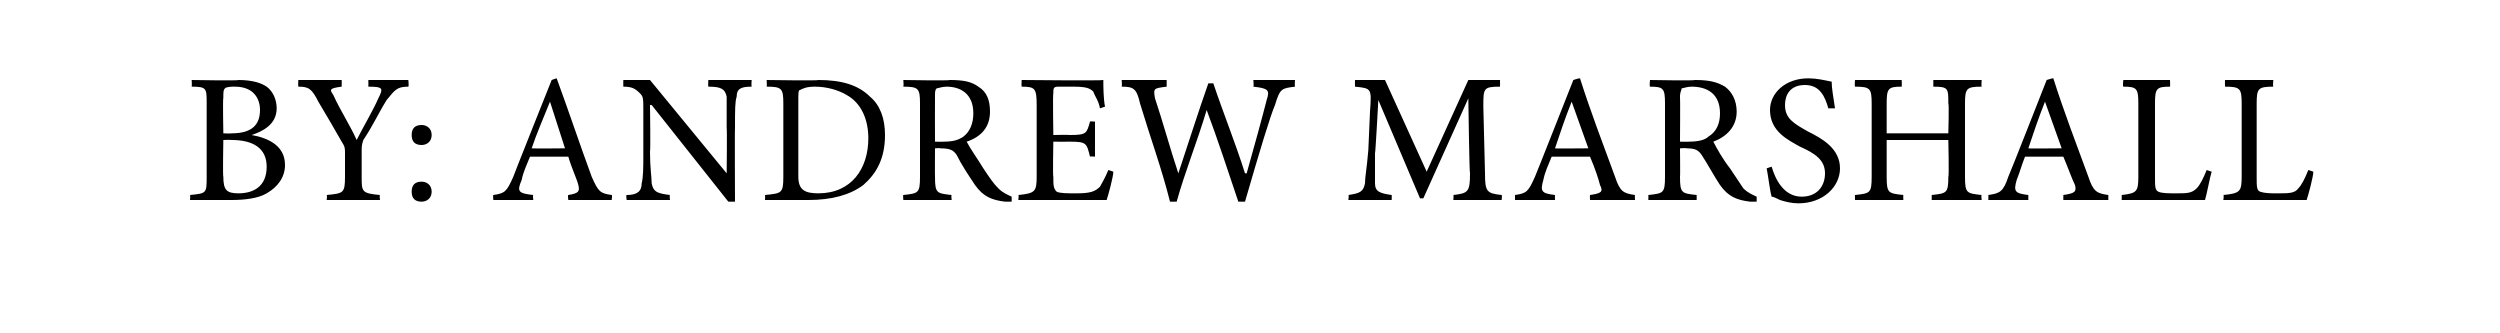 <?xml version="1.0" standalone="no"?>
<!DOCTYPE svg PUBLIC "-//W3C//DTD SVG 1.1//EN" "http://www.w3.org/Graphics/SVG/1.1/DTD/svg11.dtd">
<svg xmlns="http://www.w3.org/2000/svg" version="1.1" width="150px" height="20px" viewBox="0 -4 150 20" style="top:-4px">
  <desc>by: Andrew Marshall</desc>
  <defs/>
  <g id="Polygon125707">
    <path d="M 15.1 4.1 C 16.2 4.3 17.1 4.8 17.1 5.9 C 17.1 6.6 16.7 7.2 16 7.6 C 15.5 7.9 14.7 8 13.9 8 C 13.86 8 11.4 8 11.4 8 C 11.4 8 11.43 7.69 11.4 7.7 C 12.4 7.6 12.4 7.6 12.4 6.6 C 12.4 6.6 12.4 2.2 12.4 2.2 C 12.4 1.3 12.4 1.2 11.5 1.2 C 11.52 1.15 11.5 0.8 11.5 0.8 C 11.5 0.8 14.34 0.85 14.3 0.8 C 15.2 0.8 15.7 1 16 1.2 C 16.4 1.5 16.6 2 16.6 2.5 C 16.6 3.5 15.7 3.9 15.1 4.1 C 15.1 4.1 15.1 4.1 15.1 4.1 Z M 13.9 4 C 15.1 4 15.6 3.5 15.6 2.6 C 15.6 1.9 15.2 1.2 14.1 1.2 C 13.9 1.2 13.6 1.2 13.5 1.3 C 13.4 1.4 13.4 1.5 13.4 1.9 C 13.36 1.86 13.4 4 13.4 4 C 13.4 4 13.88 4.02 13.9 4 Z M 13.4 6.6 C 13.4 7.4 13.6 7.6 14.3 7.6 C 15.2 7.6 16 7.2 16 6 C 16 4.9 15.2 4.4 13.9 4.4 C 13.87 4.38 13.4 4.4 13.4 4.4 C 13.4 4.4 13.36 6.62 13.4 6.6 Z M 24.5 1.2 C 23.8 1.2 23.7 1.4 23.2 2 C 22.7 2.8 22.4 3.5 21.8 4.4 C 21.7 4.7 21.7 4.8 21.7 5.1 C 21.7 5.1 21.7 6.6 21.7 6.6 C 21.7 7.5 21.7 7.6 22.8 7.7 C 22.76 7.69 22.8 8 22.8 8 L 19.6 8 C 19.6 8 19.64 7.69 19.6 7.7 C 20.6 7.6 20.7 7.6 20.7 6.6 C 20.7 6.6 20.7 5.2 20.7 5.2 C 20.7 4.9 20.7 4.8 20.5 4.5 C 20.1 3.8 19.7 3.1 19.1 2.1 C 18.7 1.3 18.5 1.2 17.9 1.2 C 17.88 1.15 17.9 0.8 17.9 0.8 L 20.5 0.8 C 20.5 0.8 20.51 1.15 20.5 1.2 C 19.7 1.3 19.8 1.4 20 1.7 C 20.4 2.6 21 3.5 21.4 4.4 C 21.8 3.6 22.4 2.6 22.7 1.9 C 23 1.3 23 1.2 22.1 1.2 C 22.11 1.15 22.1 0.8 22.1 0.8 L 24.5 0.8 C 24.5 0.8 24.54 1.15 24.5 1.2 Z M 25.9 4.1 C 25.9 4.5 25.6 4.7 25.3 4.7 C 24.9 4.7 24.7 4.5 24.7 4.1 C 24.7 3.7 24.9 3.5 25.3 3.5 C 25.6 3.5 25.9 3.7 25.9 4.1 Z M 24.7 7.5 C 24.7 7.1 24.9 6.9 25.3 6.9 C 25.6 6.9 25.9 7.1 25.9 7.5 C 25.9 7.9 25.6 8.1 25.3 8.1 C 24.9 8.1 24.7 7.9 24.7 7.5 Z M 34.1 8 C 34.1 8 34.05 7.69 34.1 7.7 C 34.7 7.6 34.8 7.5 34.7 7.1 C 34.6 6.7 34.3 6.1 34.1 5.4 C 34.1 5.4 31.8 5.4 31.8 5.4 C 31.6 5.9 31.4 6.3 31.3 6.8 C 31 7.5 31.1 7.6 32 7.7 C 31.95 7.69 32 8 32 8 L 29.6 8 C 29.6 8 29.57 7.69 29.6 7.7 C 30.3 7.6 30.4 7.5 30.8 6.6 C 30.8 6.56 33.1 0.8 33.1 0.8 C 33.1 0.8 33.42 0.68 33.4 0.7 C 34.1 2.6 34.8 4.7 35.5 6.6 C 35.9 7.5 36 7.6 36.7 7.7 C 36.75 7.69 36.7 8 36.7 8 L 34.1 8 Z M 33 2.1 C 33 2.1 32.95 2.11 33 2.1 C 32.6 3.1 32.2 4 31.9 4.9 C 31.92 4.92 33.9 4.9 33.9 4.9 L 33 2.1 Z M 45.1 1.2 C 44.5 1.2 44.2 1.3 44.2 1.8 C 44.1 2.1 44.1 2.6 44.1 3.7 C 44.08 3.66 44.1 8.1 44.1 8.1 L 43.7 8.1 L 39.1 2.3 L 39 2.3 C 39 2.3 39.04 5.09 39 5.1 C 39 6.1 39.1 6.6 39.1 7 C 39.2 7.5 39.4 7.6 40.2 7.7 C 40.16 7.69 40.2 8 40.2 8 L 37.6 8 C 37.6 8 37.55 7.69 37.6 7.7 C 38.2 7.7 38.5 7.5 38.5 7 C 38.6 6.6 38.6 6.1 38.6 5.1 C 38.6 5.1 38.6 2.7 38.6 2.7 C 38.6 1.9 38.6 1.8 38.4 1.6 C 38.1 1.3 37.9 1.2 37.4 1.2 C 37.39 1.15 37.4 0.8 37.4 0.8 L 39 0.8 L 43.6 6.4 L 43.6 6.4 C 43.6 6.4 43.63 3.66 43.6 3.7 C 43.6 2.7 43.6 2.1 43.6 1.8 C 43.5 1.3 43.2 1.2 42.5 1.2 C 42.48 1.15 42.5 0.8 42.5 0.8 L 45.1 0.8 C 45.1 0.8 45.07 1.15 45.1 1.2 Z M 49.1 0.8 C 50.5 0.8 51.5 1.1 52.2 1.8 C 52.8 2.3 53.1 3.1 53.1 4.1 C 53.1 5.5 52.6 6.4 51.8 7.1 C 51 7.7 49.9 8 48.5 8 C 48.53 8 45.9 8 45.9 8 C 45.9 8 45.92 7.7 45.9 7.7 C 46.9 7.6 47 7.6 47 6.6 C 47 6.6 47 2.2 47 2.2 C 47 1.3 46.9 1.2 46 1.2 C 46.02 1.17 46 0.8 46 0.8 C 46 0.8 49.11 0.85 49.1 0.8 Z M 47.9 6.6 C 47.9 7.4 48.3 7.6 49.1 7.6 C 51.1 7.6 52.1 6.1 52.1 4.3 C 52.1 3.2 51.7 2.2 50.8 1.7 C 50.3 1.4 49.6 1.2 48.9 1.2 C 48.4 1.2 48.2 1.3 48 1.4 C 47.9 1.4 47.9 1.6 47.9 2 C 47.9 2 47.9 6.6 47.9 6.6 Z M 60.7 8.1 C 60.5 8.1 60.4 8.1 60.3 8.1 C 59.5 8 59 7.8 58.5 7.1 C 58.1 6.5 57.7 5.9 57.4 5.3 C 57.2 5 57 4.9 56.4 4.9 C 56.44 4.87 56.1 4.9 56.1 4.9 C 56.1 4.9 56.09 6.62 56.1 6.6 C 56.1 7.6 56.2 7.6 57.1 7.7 C 57.06 7.69 57.1 8 57.1 8 L 54.2 8 C 54.2 8 54.17 7.69 54.2 7.7 C 55.1 7.6 55.2 7.6 55.2 6.6 C 55.2 6.6 55.2 2.2 55.2 2.2 C 55.2 1.3 55.1 1.2 54.2 1.2 C 54.23 1.15 54.2 0.8 54.2 0.8 C 54.2 0.8 56.95 0.85 57 0.8 C 57.8 0.8 58.3 0.9 58.7 1.2 C 59.2 1.5 59.4 2 59.4 2.7 C 59.4 3.6 58.9 4.2 58 4.5 C 58.2 4.9 58.7 5.6 59 6.1 C 59.4 6.7 59.6 7 59.9 7.3 C 60.2 7.6 60.5 7.7 60.7 7.8 C 60.7 7.8 60.7 8.1 60.7 8.1 Z M 56.6 4.5 C 57.2 4.5 57.5 4.4 57.8 4.2 C 58.2 3.9 58.4 3.4 58.4 2.8 C 58.4 1.6 57.6 1.2 56.8 1.2 C 56.5 1.2 56.3 1.3 56.2 1.3 C 56.1 1.4 56.1 1.5 56.1 1.8 C 56.09 1.8 56.1 4.5 56.1 4.5 C 56.1 4.5 56.61 4.51 56.6 4.5 Z M 66.8 6.3 C 66.8 6.6 66.5 7.7 66.4 8 C 66.44 8 61.1 8 61.1 8 C 61.1 8 61.14 7.69 61.1 7.7 C 62.1 7.6 62.2 7.5 62.2 6.6 C 62.2 6.6 62.2 2.3 62.2 2.3 C 62.2 1.3 62.1 1.2 61.3 1.2 C 61.28 1.15 61.3 0.8 61.3 0.8 C 61.3 0.8 66.18 0.85 66.2 0.8 C 66.2 1.1 66.2 1.9 66.3 2.4 C 66.3 2.4 66 2.5 66 2.5 C 65.9 2 65.7 1.8 65.6 1.5 C 65.4 1.3 65.2 1.2 64.4 1.2 C 64.4 1.2 63.5 1.2 63.5 1.2 C 63.2 1.2 63.2 1.3 63.2 1.6 C 63.16 1.58 63.2 4.1 63.2 4.1 C 63.2 4.1 64.19 4.08 64.2 4.1 C 65.2 4.1 65.2 4 65.4 3.3 C 65.38 3.26 65.7 3.3 65.7 3.3 L 65.7 5.4 C 65.7 5.4 65.38 5.37 65.4 5.4 C 65.2 4.6 65.2 4.5 64.2 4.5 C 64.2 4.51 63.2 4.5 63.2 4.5 C 63.2 4.5 63.16 6.59 63.2 6.6 C 63.2 7.1 63.2 7.3 63.4 7.5 C 63.6 7.6 64 7.6 64.6 7.6 C 65.4 7.6 65.7 7.5 66 7.2 C 66.1 7 66.3 6.7 66.5 6.2 C 66.5 6.2 66.8 6.3 66.8 6.3 Z M 77.7 1.2 C 76.9 1.3 76.8 1.3 76.5 2.3 C 76.2 3 75.6 5 74.7 8.1 C 74.7 8.1 74.3 8.1 74.3 8.1 C 73.7 6.3 73 4.2 72.4 2.6 C 72.4 2.6 72.4 2.6 72.4 2.6 C 71.8 4.6 71.1 6.3 70.6 8.1 C 70.6 8.1 70.2 8.1 70.2 8.1 C 69.7 6.1 69 4.2 68.4 2.2 C 68.2 1.3 68 1.2 67.3 1.2 C 67.33 1.15 67.3 0.8 67.3 0.8 L 70 0.8 C 70 0.8 70 1.15 70 1.2 C 69.2 1.3 69.2 1.3 69.3 1.9 C 69.8 3.4 70.2 4.9 70.7 6.4 C 70.7 6.4 70.7 6.4 70.7 6.4 C 71.3 4.6 71.9 2.7 72.5 1 C 72.5 1 72.8 1 72.8 1 C 73.4 2.8 74.1 4.5 74.7 6.4 C 74.7 6.4 74.8 6.4 74.8 6.4 C 75.2 5 75.8 2.8 76 2 C 76.2 1.4 76.1 1.3 75.2 1.2 C 75.24 1.15 75.2 0.8 75.2 0.8 L 77.7 0.8 C 77.7 0.8 77.67 1.15 77.7 1.2 Z M 87.2 8 C 87.2 8 87.23 7.69 87.2 7.7 C 88.1 7.6 88.2 7.5 88.2 6.4 C 88.16 6.38 88.1 1.9 88.1 1.9 L 88.1 1.9 L 85.4 7.9 L 85.2 7.9 L 82.7 2 L 82.7 2 C 82.7 2 82.53 5.18 82.5 5.2 C 82.5 6.1 82.5 6.6 82.5 7 C 82.5 7.5 82.8 7.6 83.5 7.7 C 83.51 7.69 83.5 8 83.5 8 L 80.9 8 C 80.9 8 80.95 7.69 80.9 7.7 C 81.6 7.6 81.8 7.5 81.9 7 C 81.9 6.6 82 6.2 82.1 5 C 82.1 5 82.2 2.7 82.2 2.7 C 82.3 1.3 82.3 1.3 81.3 1.2 C 81.29 1.15 81.3 0.8 81.3 0.8 L 83.1 0.8 L 85.6 6.3 L 88.1 0.8 L 90 0.8 C 90 0.8 90.01 1.15 90 1.2 C 89 1.2 89 1.3 89 2.4 C 89 2.4 89.1 6.4 89.1 6.4 C 89.1 7.5 89.2 7.6 90.1 7.7 C 90.13 7.69 90.1 8 90.1 8 L 87.2 8 Z M 95.4 8 C 95.4 8 95.39 7.69 95.4 7.7 C 96.1 7.6 96.2 7.5 96 7.1 C 95.9 6.7 95.7 6.1 95.4 5.4 C 95.4 5.4 93.1 5.4 93.1 5.4 C 92.9 5.9 92.7 6.3 92.6 6.8 C 92.4 7.5 92.5 7.6 93.3 7.7 C 93.29 7.69 93.3 8 93.3 8 L 90.9 8 C 90.9 8 90.9 7.69 90.9 7.7 C 91.6 7.6 91.7 7.5 92.1 6.6 C 92.13 6.56 94.4 0.8 94.4 0.8 C 94.4 0.8 94.75 0.68 94.8 0.7 C 95.4 2.6 96.2 4.7 96.9 6.6 C 97.2 7.5 97.4 7.6 98.1 7.7 C 98.08 7.69 98.1 8 98.1 8 L 95.4 8 Z M 94.3 2.1 C 94.3 2.1 94.29 2.11 94.3 2.1 C 93.9 3.1 93.6 4 93.3 4.9 C 93.25 4.92 95.3 4.9 95.3 4.9 L 94.3 2.1 Z M 105.4 8.1 C 105.3 8.1 105.1 8.1 105 8.1 C 104.2 8 103.7 7.8 103.2 7.1 C 102.8 6.5 102.5 5.9 102.1 5.3 C 101.9 5 101.7 4.9 101.2 4.9 C 101.17 4.87 100.8 4.9 100.8 4.9 C 100.8 4.9 100.82 6.62 100.8 6.6 C 100.8 7.6 100.9 7.6 101.8 7.7 C 101.8 7.69 101.8 8 101.8 8 L 98.9 8 C 98.9 8 98.91 7.69 98.9 7.7 C 99.8 7.6 99.9 7.6 99.9 6.6 C 99.9 6.6 99.9 2.2 99.9 2.2 C 99.9 1.3 99.8 1.2 99 1.2 C 98.96 1.15 99 0.8 99 0.8 C 99 0.8 101.69 0.85 101.7 0.8 C 102.5 0.8 103 0.9 103.5 1.2 C 103.9 1.5 104.2 2 104.2 2.7 C 104.2 3.6 103.6 4.2 102.8 4.5 C 103 4.9 103.4 5.6 103.8 6.1 C 104.2 6.7 104.4 7 104.6 7.3 C 104.9 7.6 105.2 7.7 105.4 7.8 C 105.4 7.8 105.4 8.1 105.4 8.1 Z M 101.3 4.5 C 101.9 4.5 102.3 4.4 102.5 4.2 C 103 3.9 103.2 3.4 103.2 2.8 C 103.2 1.6 102.4 1.2 101.5 1.2 C 101.2 1.2 101 1.3 100.9 1.3 C 100.9 1.4 100.8 1.5 100.8 1.8 C 100.82 1.8 100.8 4.5 100.8 4.5 C 100.8 4.5 101.35 4.51 101.3 4.5 Z M 109.7 2.5 C 109.5 1.8 109.2 1.1 108.3 1.1 C 107.4 1.1 107.1 1.7 107.1 2.3 C 107.1 3.1 107.6 3.4 108.5 3.9 C 109.3 4.3 110.4 4.9 110.4 6.1 C 110.4 7.2 109.4 8.2 107.9 8.2 C 107.5 8.2 107.1 8.1 106.8 8 C 106.6 7.9 106.4 7.8 106.3 7.8 C 106.2 7.5 106.1 6.6 106 6.1 C 106 6.1 106.3 6 106.3 6 C 106.5 6.7 107 7.8 108.1 7.8 C 109 7.8 109.5 7.2 109.5 6.4 C 109.5 5.6 108.9 5.2 108 4.8 C 107.3 4.4 106.2 3.9 106.2 2.6 C 106.2 1.6 107.1 0.7 108.5 0.7 C 109 0.7 109.4 0.8 109.9 0.9 C 109.9 1.3 110 1.8 110.1 2.5 C 110.1 2.5 109.7 2.5 109.7 2.5 Z M 118.9 1.2 C 118 1.2 117.9 1.3 117.9 2.2 C 117.9 2.2 117.9 6.6 117.9 6.6 C 117.9 7.6 118 7.6 118.9 7.7 C 118.86 7.69 118.9 8 118.9 8 L 115.9 8 C 115.9 8 115.91 7.69 115.9 7.7 C 116.8 7.6 116.9 7.6 116.9 6.6 C 116.95 6.64 116.9 4.4 116.9 4.4 L 113.2 4.4 C 113.2 4.4 113.2 6.64 113.2 6.6 C 113.2 7.6 113.3 7.6 114.2 7.7 C 114.19 7.69 114.2 8 114.2 8 L 111.3 8 C 111.3 8 111.29 7.69 111.3 7.7 C 112.2 7.6 112.3 7.6 112.3 6.6 C 112.3 6.6 112.3 2.2 112.3 2.2 C 112.3 1.3 112.2 1.2 111.3 1.2 C 111.27 1.15 111.3 0.8 111.3 0.8 L 114.1 0.8 C 114.1 0.8 114.12 1.15 114.1 1.2 C 113.3 1.2 113.2 1.3 113.2 2.2 C 113.2 2.2 113.2 4 113.2 4 L 116.9 4 C 116.9 4 116.95 2.2 116.9 2.2 C 116.9 1.3 116.9 1.2 116 1.2 C 116 1.15 116 0.8 116 0.8 L 118.9 0.8 C 118.9 0.8 118.87 1.15 118.9 1.2 Z M 123.8 8 C 123.8 8 123.8 7.69 123.8 7.7 C 124.5 7.6 124.6 7.5 124.5 7.1 C 124.3 6.7 124.1 6.1 123.8 5.4 C 123.8 5.4 121.5 5.4 121.5 5.4 C 121.3 5.9 121.2 6.3 121 6.8 C 120.8 7.5 120.9 7.6 121.7 7.7 C 121.7 7.69 121.7 8 121.7 8 L 119.3 8 C 119.3 8 119.31 7.69 119.3 7.7 C 120 7.6 120.2 7.5 120.5 6.6 C 120.54 6.56 122.8 0.8 122.8 0.8 C 122.8 0.8 123.16 0.68 123.2 0.7 C 123.8 2.6 124.6 4.7 125.3 6.6 C 125.6 7.5 125.8 7.6 126.5 7.7 C 126.5 7.69 126.5 8 126.5 8 L 123.8 8 Z M 122.7 2.1 C 122.7 2.1 122.7 2.11 122.7 2.1 C 122.3 3.1 122 4 121.7 4.9 C 121.67 4.92 123.7 4.9 123.7 4.9 L 122.7 2.1 Z M 132.7 6.3 C 132.6 6.6 132.4 7.7 132.3 8 C 132.29 8 127.3 8 127.3 8 C 127.3 8 127.31 7.69 127.3 7.7 C 128.2 7.6 128.3 7.5 128.3 6.6 C 128.3 6.6 128.3 2.2 128.3 2.2 C 128.3 1.3 128.2 1.2 127.4 1.2 C 127.35 1.15 127.4 0.8 127.4 0.8 L 130.2 0.8 C 130.2 0.8 130.22 1.15 130.2 1.2 C 129.4 1.2 129.3 1.3 129.3 2.2 C 129.3 2.2 129.3 6.6 129.3 6.6 C 129.3 7.2 129.3 7.4 129.5 7.5 C 129.7 7.6 130.1 7.6 130.6 7.6 C 131.2 7.6 131.5 7.6 131.8 7.3 C 132 7.1 132.2 6.7 132.4 6.2 C 132.4 6.2 132.7 6.3 132.7 6.3 Z M 138.8 6.3 C 138.8 6.6 138.5 7.7 138.4 8 C 138.43 8 133.4 8 133.4 8 C 133.4 8 133.45 7.69 133.4 7.7 C 134.4 7.6 134.5 7.5 134.5 6.6 C 134.5 6.6 134.5 2.2 134.5 2.2 C 134.5 1.3 134.4 1.2 133.5 1.2 C 133.49 1.15 133.5 0.8 133.5 0.8 L 136.4 0.8 C 136.4 0.8 136.36 1.15 136.4 1.2 C 135.5 1.2 135.4 1.3 135.4 2.2 C 135.4 2.2 135.4 6.6 135.4 6.6 C 135.4 7.2 135.4 7.4 135.6 7.5 C 135.9 7.6 136.2 7.6 136.7 7.6 C 137.3 7.6 137.7 7.6 137.9 7.3 C 138.1 7.1 138.3 6.7 138.5 6.2 C 138.5 6.2 138.8 6.3 138.8 6.3 Z " stroke="none" fill="#000"/>
  </g>
</svg>